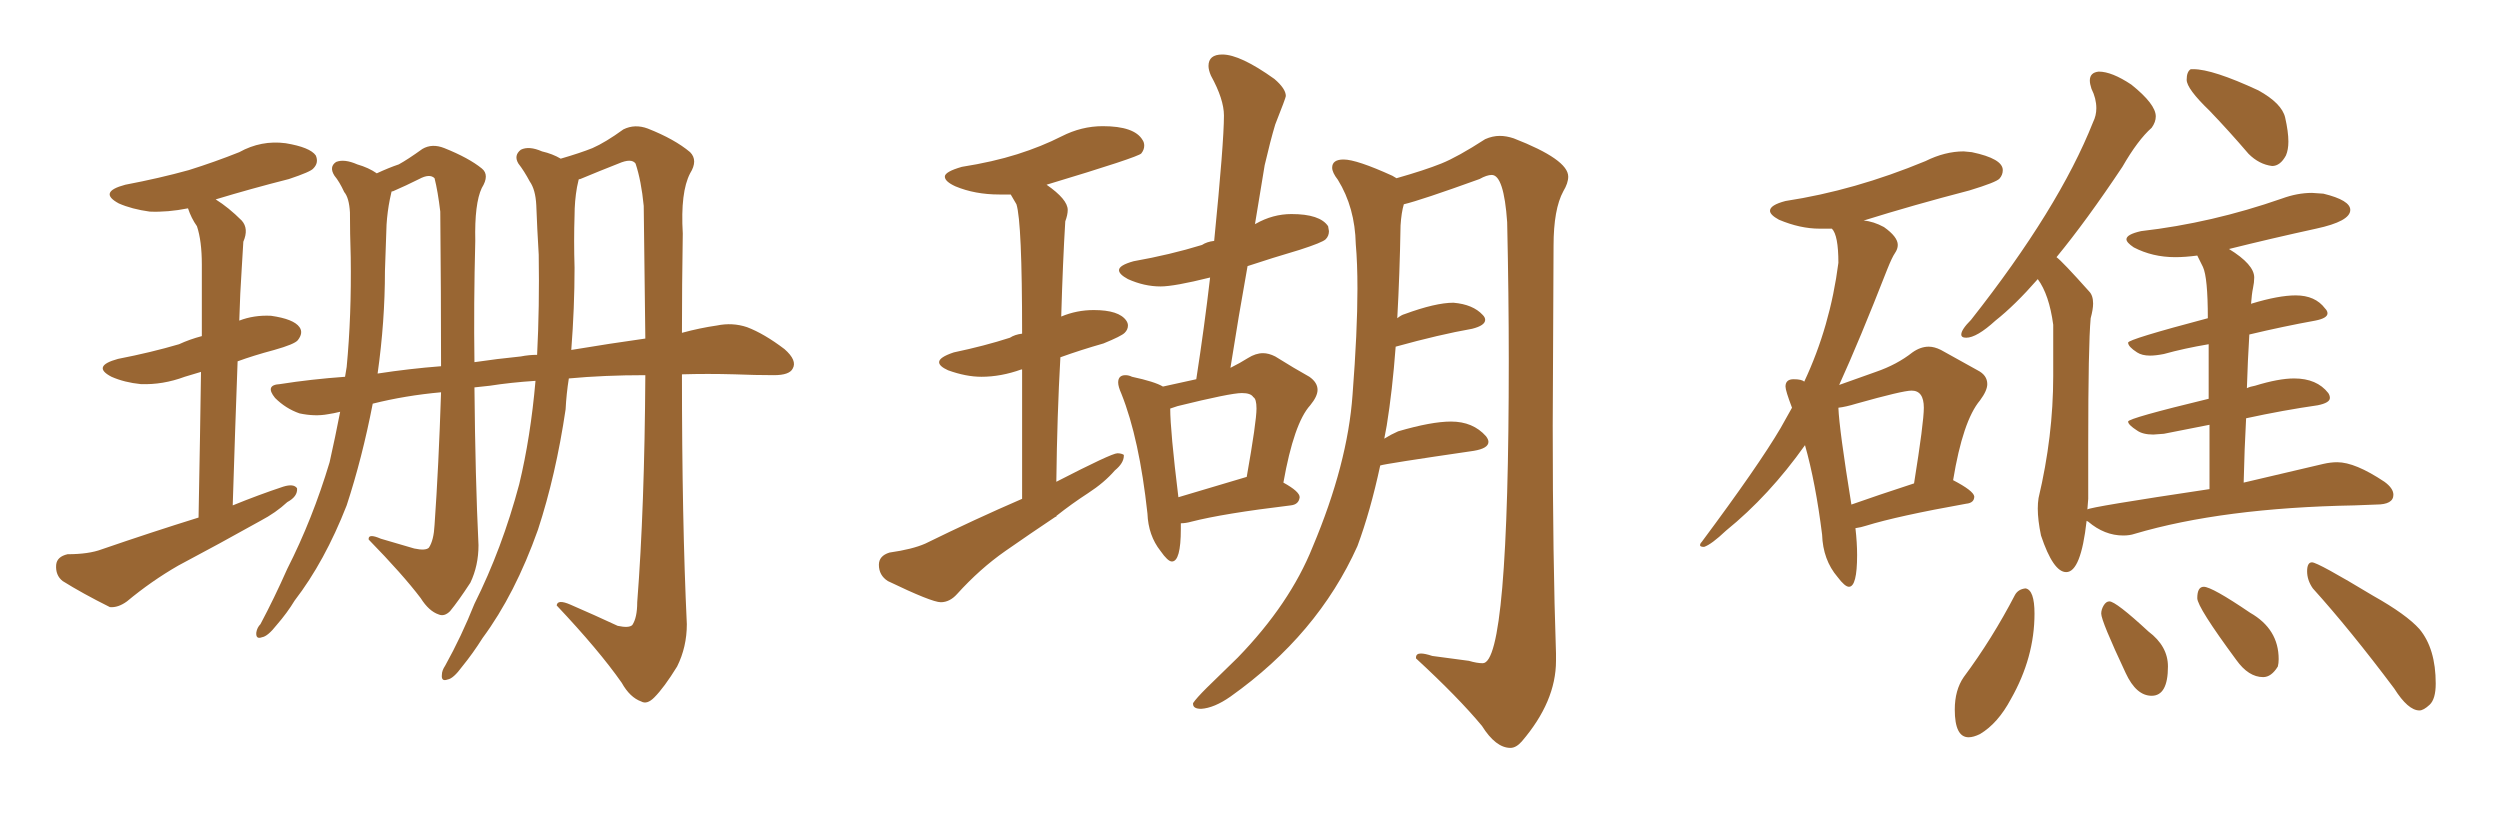 <svg xmlns="http://www.w3.org/2000/svg" xmlns:xlink="http://www.w3.org/1999/xlink" width="450" height="150"><path fill="#996633" padding="10" d="M35.74 93.16L35.74 93.16Q36.04 77.20 36.18 66.94L36.18 66.94Q34.72 67.38 33.25 67.82L33.25 67.82Q29.30 69.29 25.34 69.14L25.34 69.14Q22.41 68.85 20.07 67.82L20.07 67.82Q16.41 65.92 21.24 64.60L21.24 64.60Q27.25 63.43 32.23 61.96L32.23 61.96Q34.13 61.08 36.33 60.50L36.33 60.50Q36.33 49.95 36.33 47.61L36.33 47.61Q36.33 43.36 35.45 40.72L35.45 40.72Q34.42 39.26 33.84 37.50L33.84 37.50Q30.18 38.23 26.95 38.09L26.95 38.09Q23.73 37.65 21.39 36.62L21.39 36.62Q17.58 34.57 22.56 33.25L22.56 33.25Q28.71 32.08 33.98 30.62L33.98 30.62Q38.67 29.15 43.07 27.39L43.07 27.39Q47.02 25.20 51.42 25.78L51.42 25.78Q55.81 26.51 56.84 27.98L56.84 27.98Q57.42 29.30 56.40 30.32L56.40 30.32Q55.96 30.91 52.00 32.23L52.00 32.23Q45.12 33.98 38.82 35.89L38.82 35.89Q41.16 37.35 43.51 39.70L43.51 39.70Q44.82 41.16 43.80 43.51L43.80 43.51Q43.65 45.56 43.51 48.34L43.51 48.34Q43.21 52.73 43.07 57.71L43.07 57.71Q45.70 56.69 48.78 56.84L48.78 56.84Q52.88 57.42 53.91 58.89L53.91 58.89Q54.64 59.91 53.61 61.23L53.61 61.23Q53.03 61.96 49.37 62.99L49.37 62.99Q45.56 64.01 42.77 65.04L42.77 65.04Q42.33 76.90 41.89 90.97L41.89 90.97Q46.58 89.06 50.98 87.60L50.98 87.60Q52.88 87.01 53.47 87.89L53.47 87.89Q53.61 89.36 51.71 90.38L51.71 90.38Q49.66 92.29 46.88 93.75L46.88 93.75Q39.55 97.85 32.08 101.81L32.08 101.81Q27.25 104.59 22.85 108.25L22.85 108.25Q21.24 109.42 19.78 109.28L19.78 109.28Q14.79 106.79 11.28 104.59L11.28 104.59Q9.96 103.56 10.11 101.66L10.11 101.66Q10.25 100.20 12.16 99.76L12.16 99.76Q15.97 99.76 18.31 98.88L18.31 98.88Q27.25 95.80 35.74 93.16ZM111.18 112.65L111.18 112.65Q113.23 113.09 113.82 112.50L113.82 112.50Q114.70 111.18 114.70 108.40L114.70 108.40Q116.02 91.41 116.16 67.53L116.16 67.53Q108.69 67.53 102.39 68.12L102.39 68.12Q101.95 70.90 101.81 73.68L101.81 73.68Q100.05 85.55 96.83 95.36L96.83 95.36Q92.72 106.93 86.87 114.84L86.87 114.84Q85.11 117.63 83.20 119.97L83.20 119.97Q81.59 122.17 80.57 122.31L80.57 122.31Q79.39 122.75 79.54 121.44L79.54 121.44Q79.54 120.70 80.13 119.82L80.13 119.82Q83.06 114.55 85.40 108.69L85.40 108.69Q90.38 98.73 93.46 87.16L93.46 87.16Q95.51 78.66 96.39 68.55L96.39 68.55Q91.85 68.85 88.18 69.43L88.18 69.43Q86.72 69.58 85.40 69.73L85.40 69.73Q85.55 86.13 86.13 98.14L86.13 98.14Q86.13 101.81 84.67 104.88L84.67 104.88Q82.47 108.25 81.01 110.01L81.01 110.01Q79.98 111.04 78.96 110.60L78.96 110.60Q77.20 110.01 75.73 107.67L75.73 107.67Q72.51 103.42 66.36 97.12L66.36 97.12Q66.21 95.95 68.55 96.97L68.55 96.97Q71.48 97.85 74.56 98.73L74.56 98.73Q76.61 99.17 77.20 98.58L77.20 98.58Q78.08 97.27 78.22 94.48L78.22 94.48Q78.96 83.94 79.39 70.61L79.39 70.61Q72.95 71.19 67.09 72.66L67.09 72.66Q65.19 82.47 62.40 90.97L62.40 90.97Q58.45 101.07 53.03 108.11L53.03 108.11Q51.71 110.30 49.80 112.50L49.80 112.50Q48.19 114.55 47.17 114.70L47.17 114.70Q46.00 115.14 46.14 113.82L46.14 113.82Q46.29 112.94 46.88 112.35L46.88 112.35Q49.37 107.67 51.71 102.39L51.71 102.39Q56.25 93.46 59.33 83.20L59.33 83.20Q60.35 78.66 61.23 74.12L61.23 74.12Q60.06 74.41 59.03 74.56L59.03 74.56Q56.69 75 53.91 74.41L53.91 74.41Q51.42 73.54 49.51 71.63L49.51 71.63Q47.61 69.29 50.39 69.14L50.39 69.14Q55.96 68.26 62.11 67.82L62.11 67.82Q62.26 66.94 62.40 66.06L62.40 66.06Q63.28 56.84 63.13 46.29L63.13 46.29Q62.99 41.89 62.99 38.23L62.99 38.23Q62.84 35.60 61.96 34.57L61.96 34.57Q61.08 32.67 60.21 31.64L60.21 31.64Q59.18 30.03 60.50 29.15L60.50 29.15Q61.96 28.56 64.31 29.59L64.31 29.59Q66.36 30.18 67.82 31.20L67.82 31.20Q70.02 30.18 71.78 29.59L71.78 29.59Q73.39 28.71 76.03 26.81L76.03 26.81Q77.78 25.78 79.98 26.66L79.98 26.66Q84.38 28.42 86.72 30.32L86.72 30.32Q88.18 31.49 86.72 33.84L86.72 33.84Q85.40 36.62 85.55 43.36L85.55 43.36Q85.25 54.93 85.40 65.19L85.40 65.19Q89.36 64.60 93.75 64.16L93.75 64.16Q95.21 63.87 96.68 63.87L96.68 63.87Q97.12 55.22 96.97 45.85L96.97 45.85Q96.68 41.02 96.53 36.91L96.53 36.91Q96.39 34.13 95.36 32.67L95.36 32.67Q94.34 30.76 93.31 29.44L93.31 29.44Q92.43 27.98 93.75 26.95L93.75 26.95Q95.21 26.22 97.56 27.25L97.56 27.25Q99.46 27.69 100.93 28.56L100.93 28.56Q104.44 27.54 106.64 26.66L106.64 26.66Q108.98 25.63 112.21 23.29L112.21 23.29Q114.26 22.27 116.60 23.14L116.60 23.14Q121.44 25.05 124.22 27.39L124.22 27.39Q125.68 28.86 124.22 31.20L124.22 31.20Q122.46 34.57 122.90 42.04L122.90 42.04Q122.75 51.42 122.75 59.91L122.75 59.91Q125.98 59.03 129.05 58.59L129.05 58.59Q131.84 58.01 134.47 58.89L134.47 58.89Q137.55 60.06 141.21 62.84L141.21 62.84Q143.55 64.89 142.68 66.36L142.68 66.36Q142.09 67.53 139.31 67.53L139.31 67.53Q135.94 67.53 132.28 67.38L132.28 67.38Q127.29 67.24 122.75 67.38L122.75 67.38Q122.75 93.75 123.63 112.35L123.63 112.35Q123.63 116.46 121.88 119.97L121.88 119.97Q119.53 123.78 117.77 125.54L117.77 125.54Q116.46 126.86 115.43 126.27L115.43 126.27Q113.38 125.54 111.91 122.90L111.91 122.90Q107.81 117.04 100.20 108.98L100.20 108.98Q100.34 107.81 102.69 108.84L102.69 108.84Q107.08 110.74 111.18 112.65ZM115.87 37.06L115.87 37.06Q115.43 32.52 114.40 29.44L114.40 29.44Q113.67 28.42 111.33 29.44L111.33 29.44Q107.96 30.76 104.44 32.23L104.44 32.23Q104.15 32.23 104.15 32.37L104.15 32.37Q104.00 33.11 103.86 33.69L103.86 33.69Q103.42 36.18 103.42 38.82L103.42 38.82Q103.27 43.21 103.42 48.19L103.42 48.19Q103.42 55.37 102.83 62.99L102.83 62.99Q109.86 61.82 116.16 60.94L116.16 60.94Q116.02 49.51 115.87 37.06ZM67.97 67.24L67.97 67.24L67.97 67.24Q73.68 66.36 79.39 65.92L79.39 65.92Q79.39 53.17 79.25 38.09L79.25 38.09Q78.81 34.42 78.22 32.08L78.22 32.08Q77.34 31.20 75.44 32.23L75.44 32.23Q73.10 33.40 70.75 34.42L70.75 34.42Q70.46 34.42 70.46 34.57L70.46 34.57Q70.31 35.30 70.17 35.89L70.17 35.89Q69.73 38.09 69.58 40.43L69.58 40.43Q69.43 44.38 69.29 48.78L69.29 48.78Q69.29 57.86 67.97 67.24ZM169.34 108.40L169.34 108.40Q170.95 108.40 172.27 106.93L172.27 106.93Q176.37 102.39 180.98 99.17Q185.60 95.95 189.99 93.02L189.99 93.02L190.14 93.02L190.14 92.87Q192.92 90.67 195.85 88.77Q198.78 86.87 200.68 84.67L200.68 84.67Q202.29 83.35 202.29 82.03L202.29 82.03L202.29 81.88Q201.86 81.59 201.12 81.59L201.12 81.59Q200.10 81.59 190.14 86.72L190.14 86.72Q190.28 74.71 190.87 64.31L190.87 64.31Q194.53 62.99 198.63 61.82L198.63 61.82Q201.86 60.50 202.44 59.91Q203.03 59.33 203.03 58.59L203.03 58.59Q203.03 58.15 202.73 57.71L202.73 57.71Q201.42 55.81 196.88 55.81L196.88 55.81Q193.80 55.81 191.02 56.98L191.02 56.98Q191.31 47.02 191.75 39.84L191.75 39.84Q192.19 38.67 192.19 37.79L192.19 37.79Q192.19 35.89 188.38 33.25L188.38 33.25Q204.93 28.27 205.44 27.61Q205.96 26.95 205.96 26.22L205.96 26.22Q205.96 25.63 205.66 25.20L205.66 25.20Q204.20 22.71 198.49 22.71L198.49 22.71Q194.68 22.71 191.09 24.54Q187.50 26.37 183.11 27.76Q178.71 29.15 173.14 30.03L173.14 30.03Q170.07 30.91 170.07 31.79L170.07 31.79Q170.07 32.67 171.97 33.54L171.97 33.54Q175.49 35.01 179.88 35.01L179.88 35.01L181.93 35.01L182.96 36.77Q183.98 39.99 183.98 60.06L183.98 60.06Q182.67 60.21 181.79 60.79L181.79 60.79Q177.25 62.26 171.68 63.43L171.68 63.43Q169.04 64.31 169.04 65.19L169.04 65.19Q169.04 65.92 170.65 66.65L170.65 66.65Q173.88 67.82 176.66 67.82L176.66 67.82Q180.18 67.82 183.84 66.50L183.84 66.50L183.98 66.50L183.98 89.79Q175.49 93.46 166.55 97.85L166.55 97.85Q164.21 98.88 160.11 99.46L160.11 99.46Q158.20 100.05 158.20 101.66L158.20 101.66Q158.20 103.56 159.81 104.59L159.81 104.59Q167.72 108.40 169.34 108.40ZM210.94 101.07L210.94 101.07Q212.55 101.07 212.55 95.21L212.55 95.21L212.55 94.19Q213.43 94.19 214.45 93.90L214.45 93.90Q220.17 92.43 232.32 90.97L232.32 90.97Q233.79 90.82 233.94 89.50L233.94 89.50Q233.94 88.48 231.01 86.87L231.01 86.87Q232.91 76.17 235.84 72.95L235.84 72.95Q237.16 71.34 237.16 70.17L237.16 70.17Q237.16 68.85 235.69 67.82L235.69 67.82Q233.06 66.36 229.54 64.16L229.54 64.16Q228.37 63.57 227.34 63.57L227.34 63.57Q226.03 63.57 224.63 64.45Q223.24 65.33 221.48 66.21L221.48 66.21Q222.95 56.84 224.56 47.90L224.56 47.90Q228.96 46.44 233.94 44.97L233.94 44.97Q238.04 43.65 238.62 43.07Q239.21 42.48 239.21 41.60L239.21 41.60L239.06 40.72Q237.60 38.53 232.47 38.53L232.47 38.53Q229.10 38.53 226.03 40.28L226.03 40.28Q225.88 40.28 225.88 40.43L225.88 40.43L227.64 29.74Q228.66 25.34 229.54 22.41L229.54 22.41Q231.45 17.58 231.45 17.29L231.45 17.29Q231.45 15.97 229.39 14.21L229.39 14.21Q223.24 9.81 220.02 9.81L220.02 9.81Q217.53 9.81 217.53 11.87L217.53 11.87Q217.53 12.60 217.97 13.62L217.97 13.62Q220.31 17.87 220.31 20.80L220.31 20.80Q220.31 25.63 218.55 43.36L218.55 43.36Q217.24 43.51 216.36 44.09L216.36 44.09Q210.64 45.85 204.05 47.02L204.05 47.02Q201.42 47.75 201.42 48.63L201.42 48.63Q201.42 49.37 203.03 50.24L203.03 50.24Q205.96 51.56 208.89 51.56L208.89 51.56Q211.38 51.56 217.82 49.95L217.82 49.95Q216.80 58.74 215.33 68.26L215.33 68.26L209.33 69.58Q207.86 68.70 203.76 67.82L203.76 67.82Q203.17 67.53 202.59 67.53L202.59 67.53Q201.27 67.53 201.27 68.85L201.27 68.85Q201.27 69.58 201.86 70.90L201.86 70.90Q205.08 78.96 206.54 92.43L206.54 92.43Q206.69 96.39 208.89 99.17L208.89 99.17Q210.21 101.07 210.94 101.07ZM224.41 85.84L212.11 89.50Q210.64 77.49 210.64 73.54L210.64 73.54L211.96 73.10Q221.48 70.75 223.54 70.75L223.54 70.75Q225.15 70.75 225.59 71.48L225.59 71.48Q226.17 71.78 226.17 73.54L226.17 73.54Q226.17 75.88 224.41 85.84L224.41 85.84ZM271.88 134.62L271.88 134.62Q272.90 134.62 273.93 133.45L273.93 133.45Q280.08 126.27 280.08 118.95L280.08 118.95L280.08 117.63Q279.49 100.49 279.49 76.61L279.49 76.61L279.64 44.24Q279.64 37.65 281.40 34.42L281.40 34.42Q282.28 32.96 282.28 31.79L282.28 31.79Q282.28 28.71 272.46 24.90L272.46 24.90Q271.14 24.46 269.97 24.46L269.97 24.46Q268.65 24.46 267.33 25.05L267.33 25.05Q262.35 28.27 259.42 29.44Q256.49 30.62 251.37 32.08L251.37 32.08L250.63 31.64Q244.19 28.71 241.85 28.71L241.85 28.71Q239.79 28.71 239.79 30.18L239.79 30.18Q239.79 31.05 240.82 32.37L240.82 32.37Q243.90 37.35 244.04 43.95L244.04 43.95Q244.34 47.31 244.34 52.00L244.34 52.00Q244.34 59.62 243.46 71.04L243.46 71.04Q242.58 83.50 236.28 98.44L236.28 98.44Q232.18 108.69 222.80 118.36L222.80 118.36L217.24 123.78Q215.33 125.68 214.75 126.56L214.75 126.56L214.75 126.71Q214.75 127.59 216.21 127.59L216.21 127.59Q218.55 127.44 221.48 125.39L221.48 125.39Q237.16 114.26 244.34 98.29L244.34 98.29Q246.68 91.99 248.44 83.79L248.44 83.79Q249.17 83.50 265.28 81.15L265.28 81.15Q267.92 80.71 267.92 79.54L267.92 79.54Q267.92 79.10 267.48 78.52L267.48 78.52Q265.14 75.88 261.18 75.88L261.18 75.88Q257.67 75.88 251.66 77.64L251.66 77.64Q250.34 78.22 249.17 78.96L249.17 78.96L249.61 76.61Q250.63 70.31 251.22 62.40L251.22 62.40Q259.13 60.21 264.99 59.18L264.99 59.18Q267.33 58.59 267.33 57.57L267.33 57.57Q267.33 57.13 266.89 56.69L266.89 56.69Q265.14 54.79 261.62 54.49L261.62 54.49Q258.40 54.49 252.83 56.54L252.83 56.54Q252.25 56.69 251.51 57.28L251.51 57.28Q251.95 49.37 252.10 40.58L252.10 40.58Q252.25 38.23 252.69 36.77L252.69 36.77Q255.76 36.04 266.31 32.23L266.31 32.23Q267.63 31.49 268.51 31.49L268.51 31.49Q270.70 31.49 271.29 39.99L271.29 39.99Q271.58 53.17 271.58 64.89L271.58 64.89Q271.58 119.38 266.89 119.38L266.89 119.38Q265.87 119.38 264.40 118.95L264.40 118.95L257.81 118.07Q256.49 117.63 255.76 117.63L255.76 117.63Q254.88 117.63 254.88 118.36L254.88 118.36L254.88 118.51Q262.50 125.54 266.75 130.66L266.75 130.66Q269.24 134.62 271.88 134.62ZM332.81 105.62L332.81 105.62Q334.28 105.62 334.28 99.90L334.28 99.90Q334.28 97.71 333.98 95.07L333.98 95.07Q335.01 94.92 335.89 94.63L335.89 94.63Q341.60 92.87 353.91 90.67L353.91 90.67Q355.37 90.53 355.37 89.36L355.37 89.36Q355.22 88.33 351.56 86.43L351.56 86.43Q353.32 75.73 356.40 72.07L356.40 72.07Q357.71 70.31 357.71 69.14L357.71 69.14Q357.71 67.53 355.96 66.65L355.96 66.65L349.37 62.99Q348.19 62.40 347.17 62.40L347.17 62.40Q345.70 62.40 344.24 63.43L344.24 63.43Q341.46 65.63 337.65 66.94L337.65 66.94L331.05 69.29Q334.72 61.23 339.70 48.49L339.70 48.49Q340.58 46.29 341.09 45.56Q341.60 44.82 341.60 44.09L341.60 44.09Q341.60 42.63 339.11 40.87L339.11 40.87Q337.21 39.84 335.45 39.70L335.45 39.70Q344.38 36.91 354.49 34.28L354.49 34.28Q359.33 32.81 359.91 32.15Q360.50 31.49 360.50 30.62L360.50 30.62Q360.50 28.56 354.93 27.39L354.93 27.39L353.47 27.25Q350.10 27.25 346.58 29.00L346.58 29.00Q333.84 34.28 321.39 36.18L321.39 36.18Q318.60 36.91 318.60 37.94L318.60 37.94Q318.60 38.67 320.21 39.55L320.21 39.55Q324.02 41.16 327.54 41.16L327.54 41.16L329.74 41.16Q330.91 42.33 330.91 47.31L330.91 47.31Q329.44 58.74 324.76 68.70L324.76 68.70Q324.32 68.26 322.85 68.26L322.85 68.26Q321.39 68.26 321.39 69.58L321.39 69.58Q321.39 70.31 322.56 73.39L322.56 73.39L320.51 77.05Q316.55 83.79 306.30 97.56L306.30 97.56Q306.01 97.85 306.01 98.14L306.01 98.14Q306.01 98.44 306.74 98.44L306.74 98.44Q308.06 98.00 310.69 95.51L310.69 95.51Q318.46 89.21 324.90 80.13L324.90 80.13Q326.81 86.87 327.98 96.24L327.98 96.24Q328.13 100.78 330.76 103.86L330.76 103.86Q332.08 105.62 332.81 105.62ZM333.25 90.82L333.25 90.82Q331.05 77.20 330.91 73.39L330.91 73.39Q332.23 73.24 334.13 72.66L334.13 72.66Q342.48 70.31 344.09 70.31L344.09 70.31Q346.29 70.31 346.29 73.39L346.29 73.39Q346.29 76.03 344.53 87.01L344.53 87.01Q337.79 89.21 333.25 90.82ZM408.98 29.88L408.98 29.88Q410.45 29.88 411.47 27.98L411.47 27.98Q411.91 26.95 411.91 25.49L411.91 25.49Q411.91 23.73 411.33 21.17Q410.74 18.60 406.49 16.26L406.49 16.26Q398.29 12.45 394.78 12.45L394.78 12.45L394.34 12.45Q393.60 12.89 393.60 14.36L393.60 14.36Q393.60 15.97 397.71 19.92L397.71 19.92Q401.22 23.58 404.74 27.69L404.74 27.69Q406.64 29.59 408.98 29.88ZM371.92 102.98L371.92 102.98Q374.56 102.98 375.59 93.75L375.59 93.75L375.88 93.90Q378.81 96.39 382.18 96.39L382.18 96.39Q383.35 96.39 384.23 96.09L384.23 96.09Q400.05 91.41 423.78 90.97L423.78 90.97L427.73 90.82Q430.81 90.82 430.81 89.06L430.81 89.06Q430.81 87.89 429.20 86.72L429.20 86.72Q423.93 83.20 420.70 83.20L420.70 83.20Q419.53 83.20 418.21 83.50L418.21 83.50L403.86 86.87Q404.00 80.71 404.30 75.29L404.30 75.29Q411.04 73.83 417.19 72.95L417.19 72.95Q419.38 72.51 419.38 71.63L419.38 71.63Q419.38 71.19 419.09 70.75L419.09 70.75Q417.04 68.12 412.94 68.12L412.94 68.12Q410.16 68.12 405.91 69.43L405.91 69.43Q405.03 69.58 404.44 69.87L404.44 69.87Q404.59 64.89 404.88 60.21L404.88 60.21Q411.04 58.74 416.75 57.71L416.75 57.71Q418.95 57.28 418.95 56.40L418.95 56.40Q418.95 55.96 418.51 55.52L418.51 55.52Q416.75 53.17 413.23 53.17L413.23 53.17Q410.16 53.17 405.32 54.64L405.32 54.64Q405.18 54.64 405.18 54.79L405.18 54.79Q405.32 52.88 405.54 51.86Q405.76 50.83 405.76 49.95L405.76 49.95Q405.76 47.61 401.22 44.82L401.22 44.82Q408.84 42.92 416.89 41.16L416.89 41.16Q423.05 39.84 423.05 37.79L423.05 37.79Q423.05 36.04 418.21 34.86L418.21 34.86L416.16 34.72Q413.53 34.72 410.74 35.74L410.74 35.74Q398.14 40.14 385.40 41.60L385.40 41.60Q382.76 42.19 382.76 43.07L382.76 43.07Q382.76 43.65 384.08 44.53L384.08 44.53Q387.45 46.29 391.55 46.29L391.55 46.29Q393.31 46.29 395.51 46.00L395.51 46.00L396.53 48.05Q397.41 49.95 397.41 57.28L397.41 57.28Q383.06 61.08 383.06 61.67L383.06 61.67Q383.06 62.40 384.67 63.43L384.67 63.43Q385.55 64.01 387.01 64.01L387.01 64.01Q388.04 64.01 389.50 63.72L389.50 63.72Q393.16 62.70 397.56 61.96L397.56 61.96L397.56 71.78Q383.06 75.29 383.06 75.88L383.06 75.88Q383.06 76.46 384.67 77.49L384.67 77.49Q385.69 78.22 387.60 78.22L387.60 78.22L389.50 78.08L397.71 76.46L397.71 88.04Q376.17 91.26 375.73 91.70L375.73 91.70L375.88 89.79L375.88 79.98Q375.88 62.11 376.32 57.28L376.32 57.28Q376.76 55.66 376.76 54.64L376.76 54.64Q376.76 53.17 376.03 52.44L376.03 52.44Q371.19 47.02 370.17 46.29L370.17 46.29Q375.59 39.70 382.03 30.03L382.03 30.03Q384.81 25.20 387.30 23.00L387.30 23.00Q388.04 21.97 388.04 20.95L388.04 20.95Q388.04 18.75 383.64 15.23L383.64 15.23Q380.13 12.89 377.78 12.89L377.78 12.89Q376.17 13.04 376.17 14.50L376.17 14.50Q376.17 15.09 376.46 15.97L376.46 15.97Q377.34 17.72 377.34 19.48L377.34 19.48Q377.34 20.80 376.76 21.97L376.76 21.97Q370.61 37.50 354.79 57.57L354.79 57.57Q353.03 59.33 353.03 60.21L353.03 60.21Q353.03 60.79 353.91 60.79L353.91 60.79Q355.81 60.79 359.18 57.71L359.18 57.71Q362.70 54.93 366.80 50.24L366.80 50.24Q368.85 53.03 369.58 58.45L369.58 58.45L369.58 67.68Q369.58 78.52 366.94 89.65L366.94 89.65Q366.80 90.53 366.80 91.55L366.80 91.55Q366.80 93.60 367.38 96.39L367.38 96.39Q369.58 102.98 371.92 102.98ZM354.35 132.71L354.35 132.71Q355.22 132.71 356.40 132.13L356.40 132.13Q359.62 130.22 361.96 125.83L361.96 125.83Q366.21 118.36 366.21 110.45L366.21 110.45Q366.21 106.20 364.60 105.91L364.60 105.91Q363.28 106.05 362.70 107.08L362.70 107.08Q358.59 114.99 353.47 121.88L353.47 121.88Q351.86 124.22 351.86 127.73L351.86 127.73Q351.86 132.71 354.35 132.71ZM387.30 125.24L387.30 125.24Q390.23 125.24 390.23 119.97L390.23 119.97Q390.23 116.31 386.72 113.67L386.72 113.67Q380.86 108.25 379.69 108.25L379.69 108.25Q379.10 108.25 378.66 108.98Q378.22 109.72 378.22 110.45L378.22 110.45Q378.22 111.77 382.62 121.14L382.62 121.14Q384.52 125.24 387.30 125.24ZM407.37 121.88L407.37 121.88Q408.84 121.88 410.01 119.97L410.01 119.97Q410.16 119.38 410.16 118.65L410.16 118.65Q410.16 113.23 405.03 110.30L405.03 110.30Q398.14 105.62 396.68 105.62L396.68 105.62Q395.51 105.62 395.51 107.67L395.51 107.67Q395.51 109.28 402.54 118.80L402.54 118.80Q404.74 121.88 407.37 121.88ZM435.50 127.88L435.50 127.88Q436.23 127.88 437.33 126.86Q438.43 125.83 438.43 123.05L438.43 123.05Q438.43 116.75 435.50 113.23L435.50 113.23Q433.15 110.60 427.15 107.23L427.15 107.23Q417.19 101.22 416.16 101.22L416.16 101.22Q415.28 101.22 415.28 102.83L415.28 102.83Q415.28 104.44 416.31 105.91L416.31 105.91Q423.05 113.38 430.96 123.93L430.96 123.93Q433.45 127.88 435.50 127.88Z"/></svg>